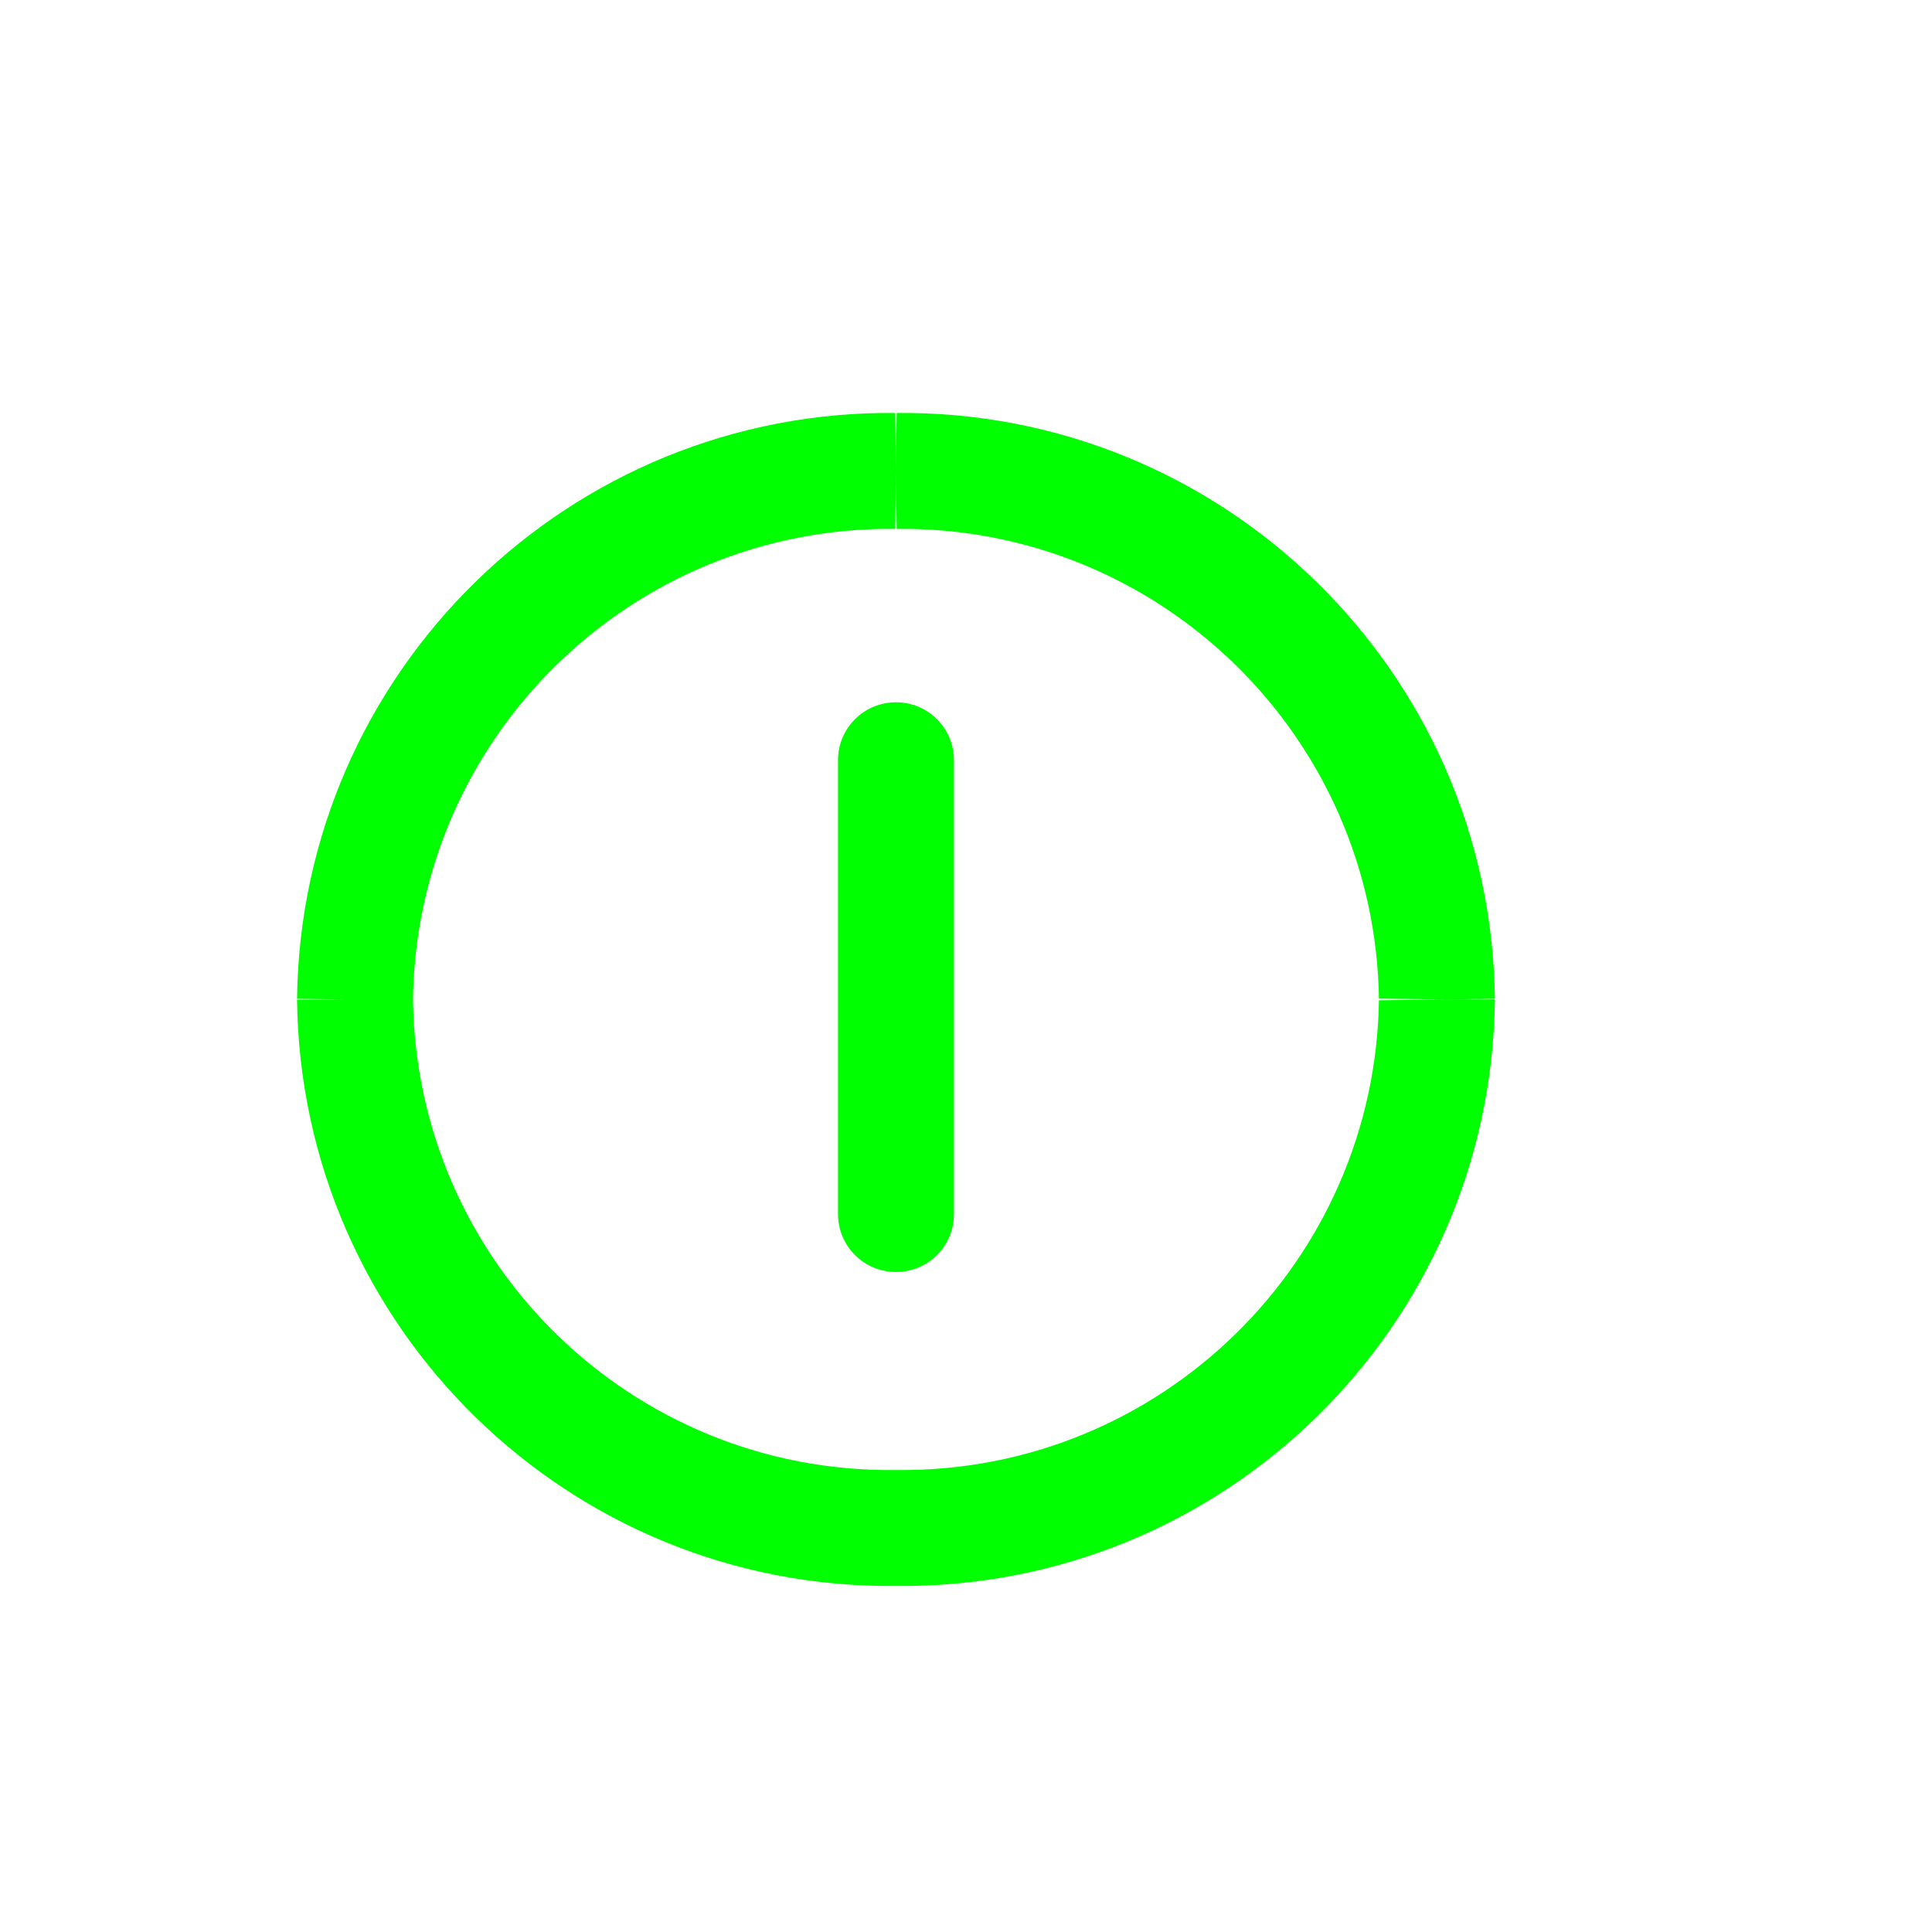 <?xml version="1.0" encoding="UTF-8"?>
<svg id="Layer_1" data-name="Layer 1" xmlns="http://www.w3.org/2000/svg" version="1.1" viewBox="0 0 800 800">
  <defs>
    <style>
      .cls-1 {
        fill: lime;
        stroke-width: 0px;
      }
    </style>
  </defs>
  <path class="cls-1" d="M347,502.7c0,13.3,10.7,24,24,24s24-10.7,24-24h-48ZM395,314.8c0-13.3-10.7-24-24-24s-24,10.7-24,24h48ZM147,413.9h-24c0-.1,0,.3,0,.3l24-.3ZM371,632.7l.3-24h-.6l.3,24ZM595,413.9l24,.3v-.4s-24,.1-24,.1ZM395,502.7v-188h-48v188h48ZM123,414.1c1.6,135.5,112.7,244.2,248.3,242.6l-.6-48c-109,1.3-198.5-86.1-199.7-195.2l-48,.6ZM370.7,656.7c135.5,1.6,246.7-107.1,248.3-242.6l-48-.6c-1.3,109-90.7,196.4-199.7,195.2l-.6,48ZM370.7,171c135.5-1.6,246.7,107.1,248.3,242.6l-48,.6c-1.3-109-90.7-196.4-199.7-195.2l-.6-48ZM371.3,171c-135.5-1.6-246.7,107.1-248.3,242.6l48,.6c1.3-109,90.7-196.4,199.7-195.2l.6-48Z"/>
</svg>